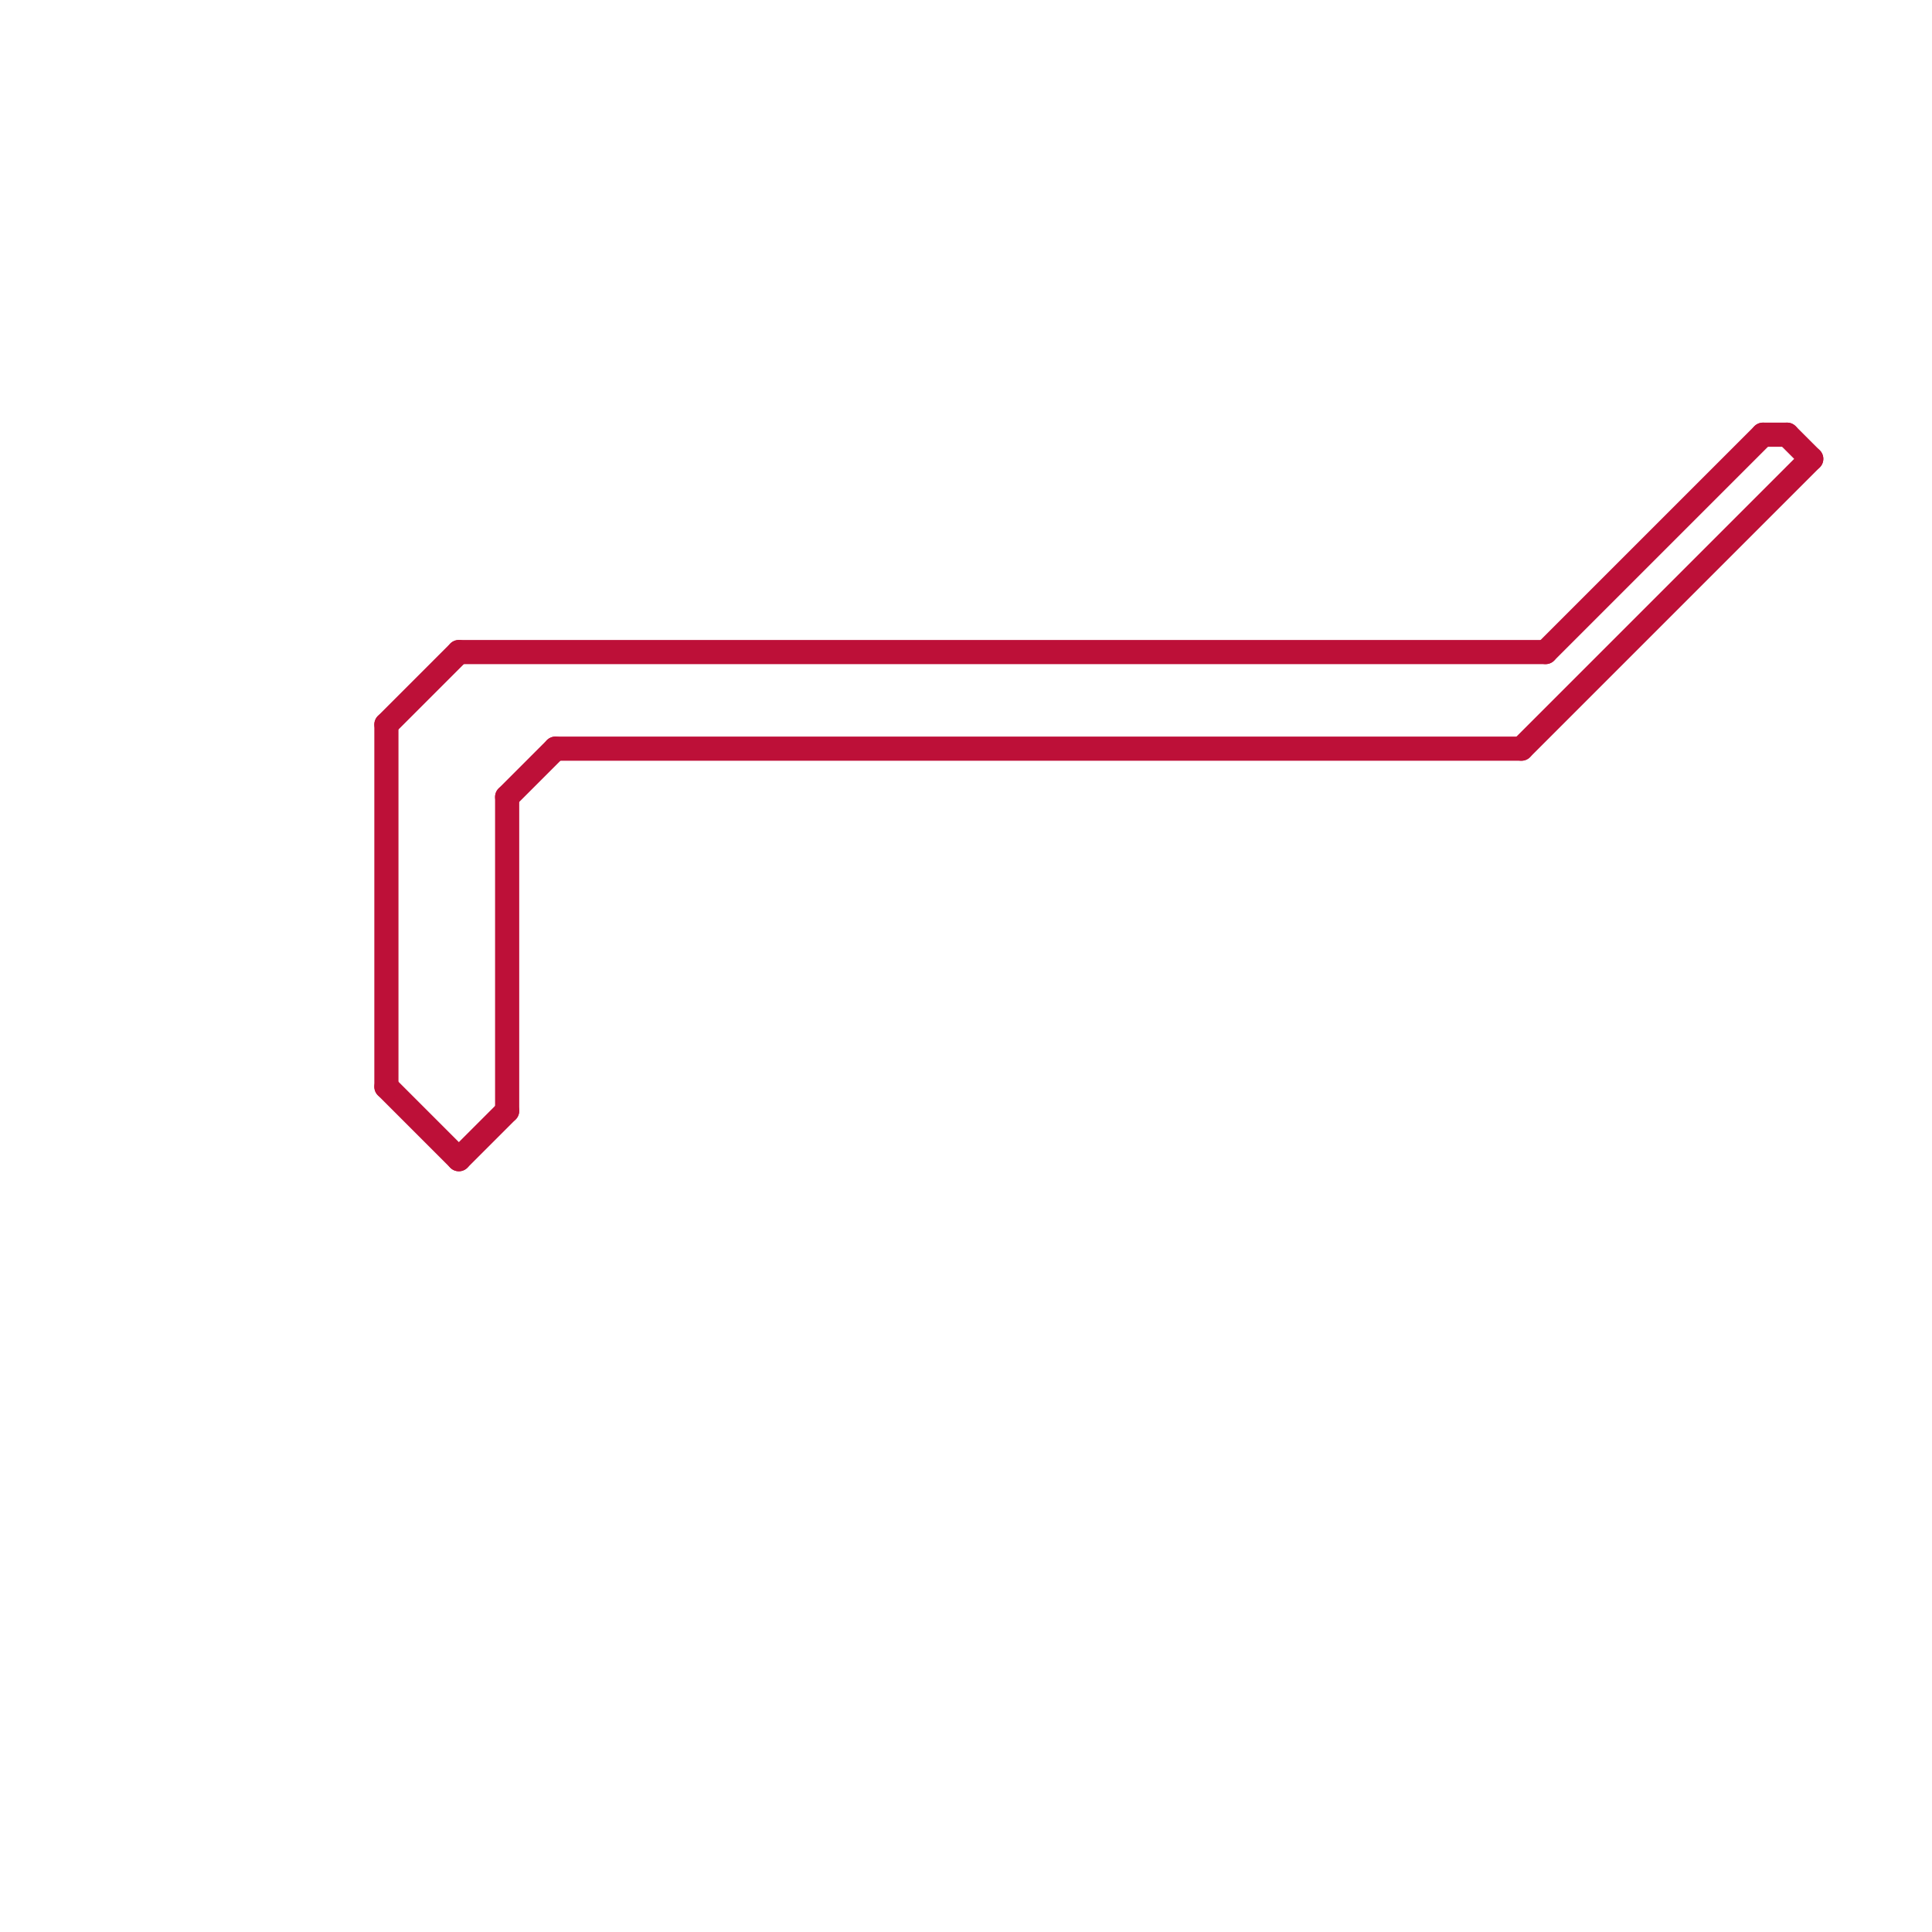 
<svg version="1.1" xmlns="http://www.w3.org/2000/svg" viewBox="0 0 80 80">
<style>text { font: 1px Helvetica; font-weight: 600; white-space: pre; dominant-baseline: central; } line { stroke-width: 1; fill: none; stroke-linecap: round; stroke-linejoin: round; } .c0 { stroke: #bd1038 }</style><defs><g id="wm-xf"><circle r="1.2" fill="#000"/><circle r="0.9" fill="#fff"/><circle r="0.6" fill="#000"/><circle r="0.3" fill="#fff"/></g><g id="wm"><circle r="0.6" fill="#000"/><circle r="0.3" fill="#fff"/></g></defs><line class="c0" x1="64" y1="27" x2="73" y2="18"/><line class="c0" x1="74" y1="18" x2="75" y2="19"/><line class="c0" x1="21" y1="33" x2="23" y2="31"/><line class="c0" x1="21" y1="33" x2="21" y2="46"/><line class="c0" x1="63" y1="31" x2="75" y2="19"/><line class="c0" x1="73" y1="18" x2="74" y2="18"/><line class="c0" x1="16" y1="30" x2="19" y2="27"/><line class="c0" x1="19" y1="48" x2="21" y2="46"/><line class="c0" x1="23" y1="31" x2="63" y2="31"/><line class="c0" x1="16" y1="45" x2="19" y2="48"/><line class="c0" x1="19" y1="27" x2="64" y2="27"/><line class="c0" x1="16" y1="30" x2="16" y2="45"/>
</svg>
